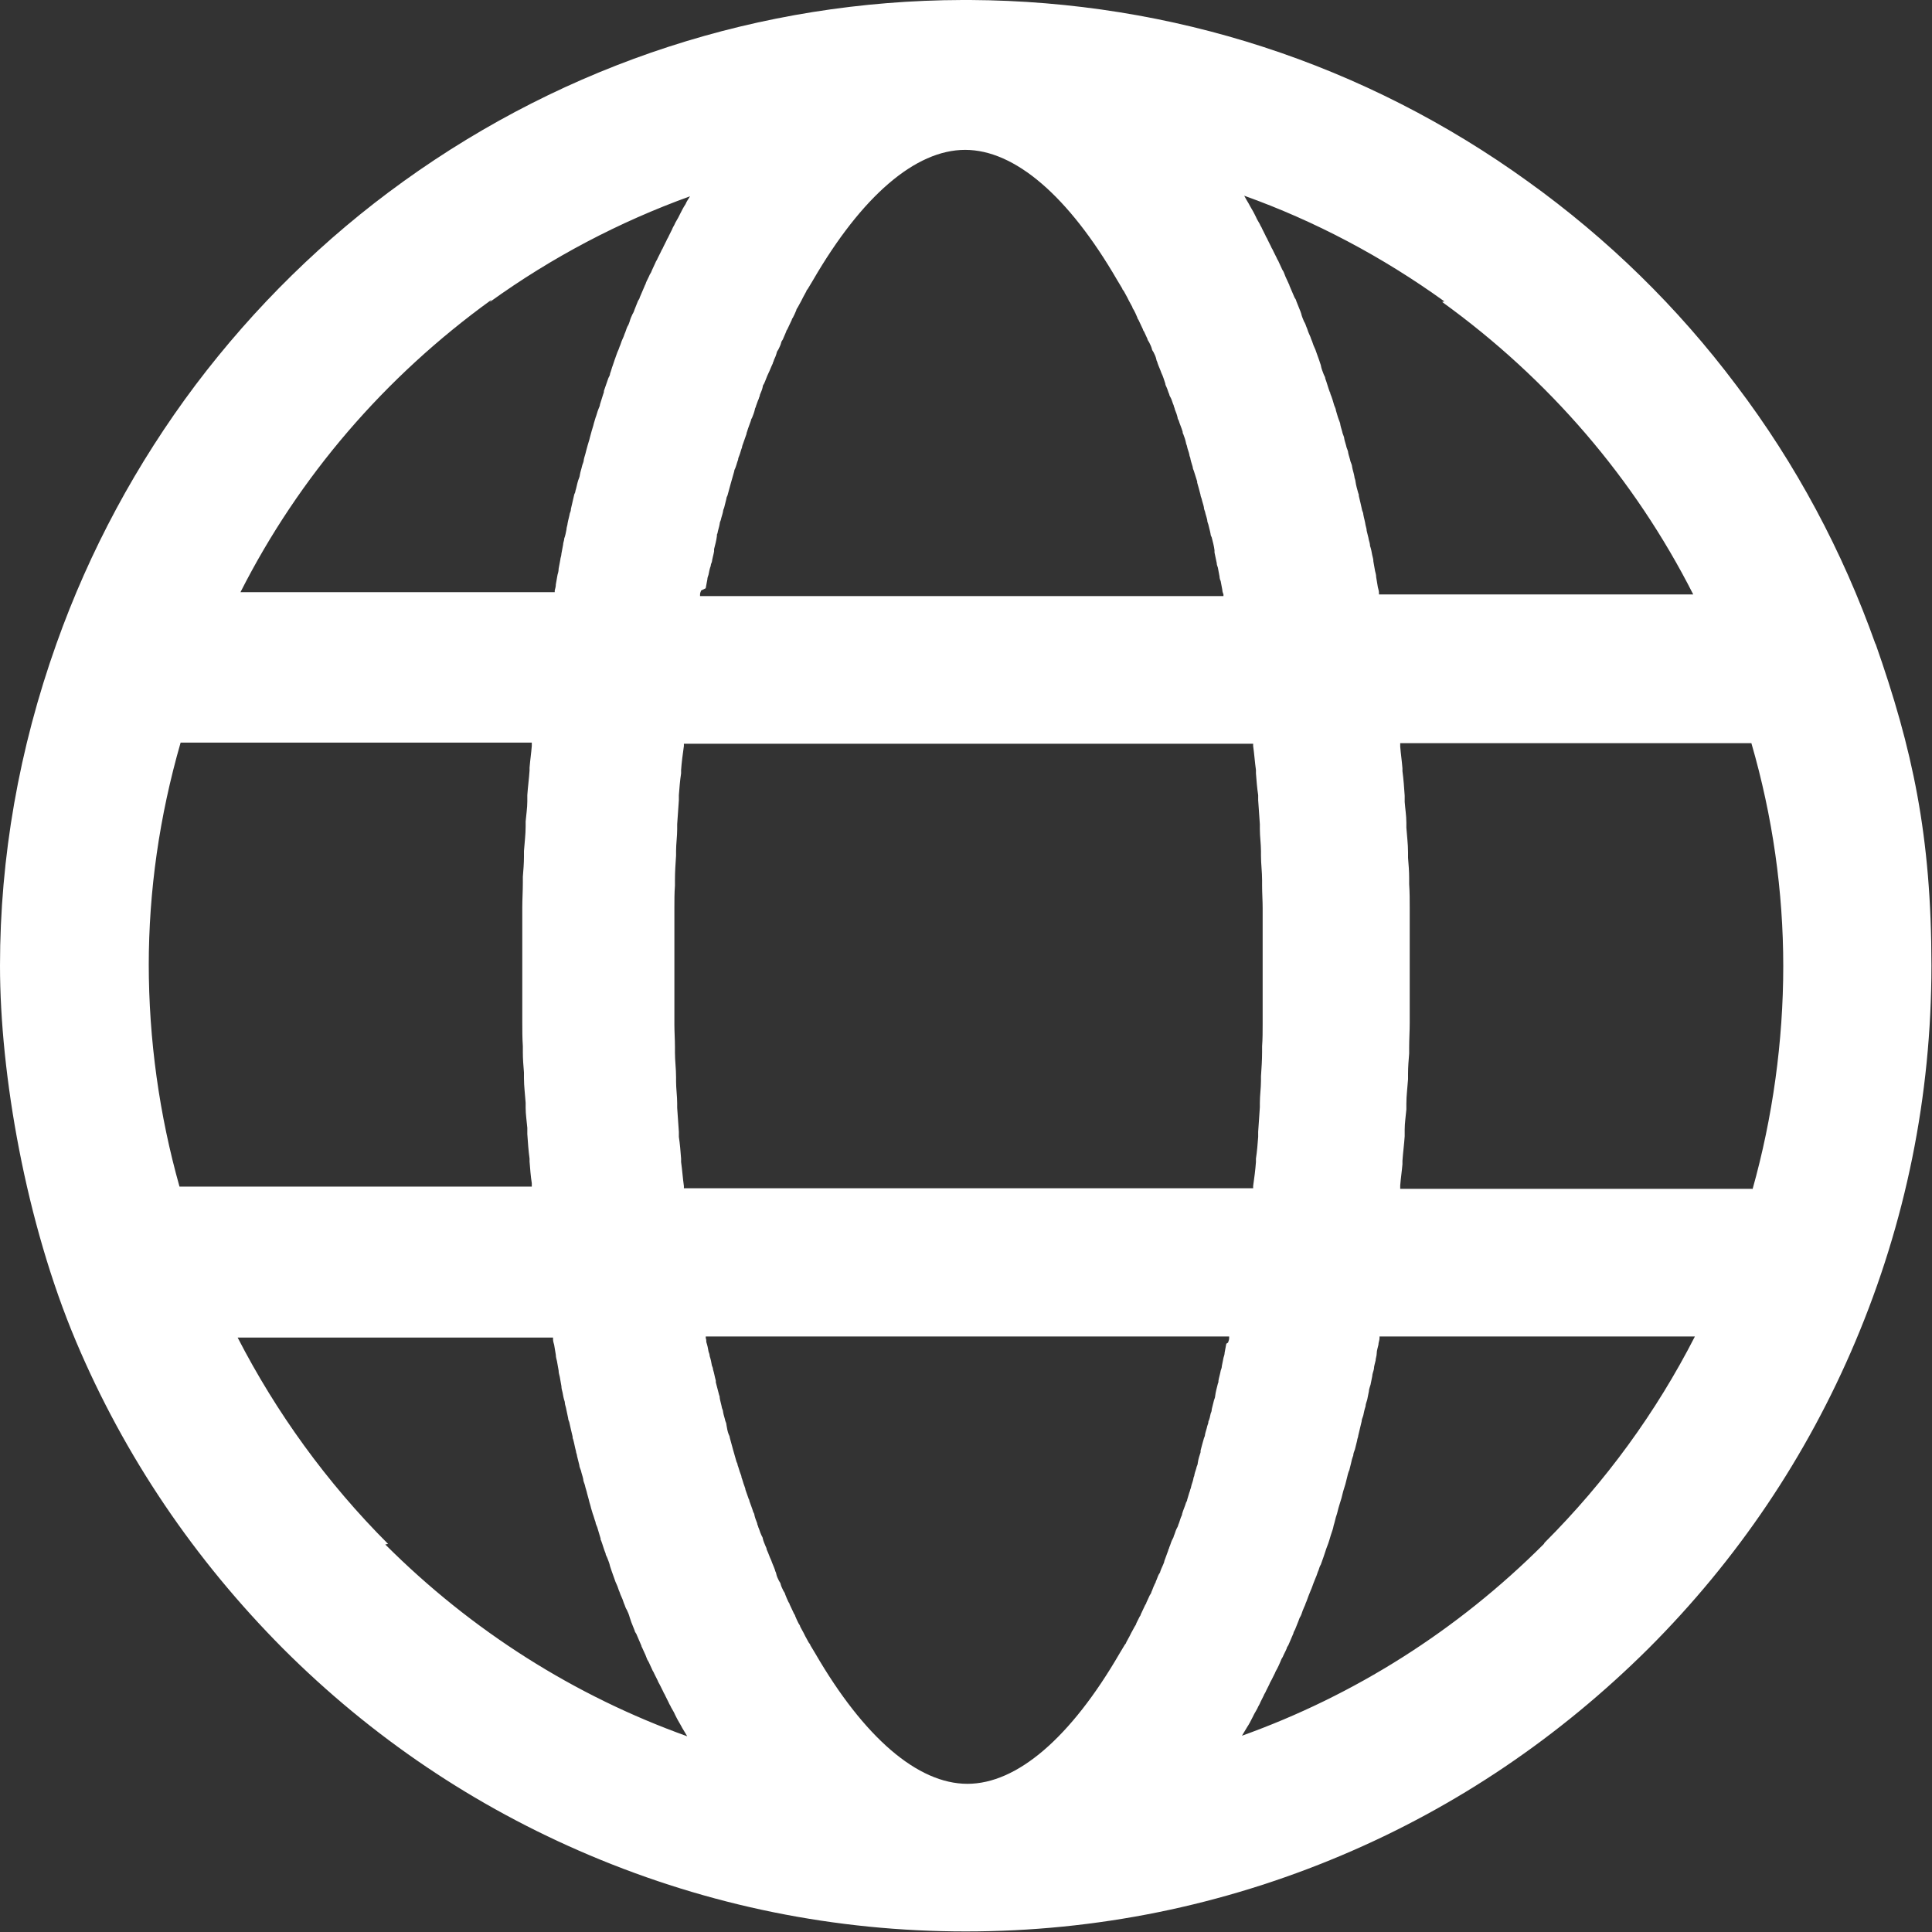 <?xml version="1.0" encoding="UTF-8"?>
<svg id="Layer_1" xmlns="http://www.w3.org/2000/svg" version="1.1" viewBox="0 0 345.5 345.5">
  <rect x="0" y="0" width="345.5" height="345.5" fill="#333333" stroke="none"/>
  <!-- Generator: Adobe Illustrator 29.5.1, SVG Export Plug-In . SVG Version: 2.1.0 Build 141)  -->
  <defs>
    <style>
      .st0 {
        fill: #ffffff;
      }
    </style>
  </defs>
  <path class="st0" d="M335.4,115.2s0,0,0,0c-5.9-16.6-14.2-32.2-24.9-46.3-10.5-14-23-26.2-37.2-36.4C244.1,11.4,209.6.2,173.5,0c-.2,0-.5,0-.7,0s-.5,0-.7,0c-36.1.1-70.7,11.4-99.9,32.4-14.2,10.2-26.7,22.5-37.2,36.4-10.6,14.1-19,29.7-24.9,46.3,0,0,0,0,0,0C3.4,133.9,0,153.3,0,172.7s4.6,45.9,13.6,67.2c8.7,20.6,21.2,39,37,54.9,15.9,15.9,34.3,28.3,54.9,37,21.3,9,43.9,13.6,67.2,13.6s45.9-4.6,67.2-13.6c20.6-8.7,39-21.2,54.9-37,15.9-15.9,28.3-34.3,37-54.9,9-21.3,13.6-43.9,13.6-67.2s-3.4-38.8-10-57.6ZM257.9,54c19.1,13.8,34.4,31.6,44.9,52.3h-56.2c0-.1,0-.2,0-.3,0-.3-.1-.6-.2-1-.1-.6-.2-1.2-.3-1.8,0-.4-.1-.7-.2-1.1-.1-.6-.2-1.1-.3-1.7,0-.4-.1-.7-.2-1.1-.1-.6-.2-1.1-.4-1.7,0-.3-.1-.7-.2-1-.1-.6-.3-1.2-.4-1.7,0-.3-.1-.6-.2-1-.1-.7-.3-1.3-.4-1.9,0-.2-.1-.5-.2-.7-.2-.9-.4-1.8-.6-2.6,0-.2,0-.3-.1-.5-.2-.7-.4-1.4-.5-2.1,0-.3-.2-.6-.2-.9-.1-.6-.3-1.1-.4-1.7,0-.3-.2-.7-.3-1-.1-.5-.3-1-.4-1.5,0-.3-.2-.7-.3-1-.1-.5-.3-1-.4-1.5,0-.3-.2-.7-.3-1-.1-.5-.3-1-.4-1.5,0-.3-.2-.7-.3-1-.2-.5-.3-1-.5-1.6,0-.3-.2-.6-.3-.9-.2-.7-.4-1.4-.7-2.1,0-.1,0-.2-.1-.3-.3-.8-.5-1.6-.8-2.4,0-.3-.2-.5-.3-.8-.2-.5-.4-1-.5-1.6-.1-.3-.2-.6-.3-.9-.2-.5-.3-.9-.5-1.4-.1-.3-.2-.6-.4-1-.2-.4-.3-.9-.5-1.3-.1-.3-.2-.6-.4-1-.2-.4-.3-.9-.5-1.3-.1-.3-.2-.6-.4-.9-.2-.5-.4-.9-.5-1.4-.1-.3-.2-.6-.3-.8-.2-.5-.4-1-.6-1.5,0-.2-.2-.4-.3-.6-.3-.7-.6-1.4-.9-2.1,0-.2-.2-.4-.2-.5-.2-.5-.5-1-.7-1.6-.1-.3-.2-.5-.4-.8-.2-.4-.4-.9-.6-1.3-.1-.3-.3-.5-.4-.8-.2-.4-.4-.8-.6-1.2-.1-.3-.3-.5-.4-.8-.2-.4-.4-.8-.6-1.2-.1-.3-.3-.5-.4-.8-.2-.4-.4-.8-.6-1.2-.1-.3-.3-.5-.4-.8-.2-.4-.5-.8-.7-1.3-.1-.2-.2-.4-.3-.6-.3-.6-.7-1.2-1-1.8-.3-.5-.6-1-.8-1.4,0,0,0,0,0,0,12.6,4.5,24.7,10.9,35.8,18.9ZM219.3,240.3c-.1.5-.2,1.1-.3,1.6,0,.3-.1.6-.2.9-.1.5-.2,1-.3,1.5,0,.3-.1.5-.2.8-.1.6-.3,1.2-.4,1.8,0,.2,0,.3-.1.5-.2.8-.4,1.5-.5,2.3,0,.2-.1.4-.2.7-.1.5-.3,1.1-.4,1.6,0,.3-.1.6-.2.8-.1.5-.2,1-.4,1.4,0,.3-.1.5-.2.8-.1.5-.3,1-.4,1.5,0,.2-.1.5-.2.7-.2.7-.4,1.4-.6,2.2,0,0,0,.2,0,.3-.2.6-.4,1.2-.5,1.9,0,.2-.1.5-.2.7-.1.5-.3.9-.4,1.4,0,.3-.2.5-.2.8-.1.5-.3.9-.4,1.4,0,.2-.2.5-.2.7-.2.5-.3,1-.5,1.6,0,.2-.1.3-.2.5-.2.7-.5,1.3-.7,2,0,.2-.1.4-.2.6-.2.5-.3,1-.5,1.4,0,.2-.2.5-.3.7-.2.4-.3.9-.5,1.3,0,.2-.2.5-.3.7-.2.4-.3.9-.5,1.3,0,.2-.2.4-.2.6-.2.6-.5,1.3-.7,1.9,0,0,0,0,0,.1-.2.6-.5,1.1-.7,1.7,0,.2-.2.4-.3.6-.2.4-.3.8-.5,1.2,0,.2-.2.4-.3.7-.2.4-.3.8-.5,1.2,0,.2-.2.4-.3.6-.2.4-.4.9-.6,1.3,0,.1-.1.3-.2.4-.3.6-.5,1.1-.8,1.7,0,.1-.1.3-.2.4-.2.4-.4.8-.6,1.2,0,.2-.2.4-.3.6-.2.4-.4.7-.6,1.1-.1.2-.2.4-.3.6-.2.4-.4.7-.6,1.1,0,.2-.2.3-.3.5-.3.5-.6,1-.9,1.5-8.7,15-18.3,23.3-27.2,23.3s-18.5-8.3-27.2-23.3c-.3-.5-.6-1-.9-1.5,0-.2-.2-.3-.3-.5-.2-.4-.4-.7-.6-1.1-.1-.2-.2-.4-.3-.6-.2-.4-.4-.7-.6-1.1,0-.2-.2-.4-.3-.6-.2-.4-.4-.8-.6-1.3,0-.1-.1-.3-.2-.4-.3-.6-.5-1.1-.8-1.7,0-.1-.1-.3-.2-.4-.2-.4-.4-.9-.6-1.4,0-.2-.2-.4-.3-.6-.2-.4-.4-.8-.5-1.2,0-.2-.2-.4-.3-.6-.2-.4-.4-.8-.5-1.3,0-.2-.2-.4-.2-.6-.2-.6-.5-1.2-.7-1.8,0,0,0,0,0,0-.3-.6-.5-1.3-.8-1.9,0-.2-.1-.4-.2-.6-.2-.5-.4-.9-.5-1.4,0-.2-.2-.4-.3-.7-.2-.4-.3-.9-.5-1.3,0-.2-.2-.4-.2-.7-.2-.5-.4-1-.5-1.5,0-.2-.1-.3-.2-.5-.2-.7-.5-1.4-.7-2,0-.1,0-.2-.1-.3-.2-.6-.4-1.1-.6-1.7,0-.2-.1-.4-.2-.7-.2-.5-.3-1-.5-1.5,0-.2-.1-.5-.2-.7-.2-.5-.3-1-.5-1.5,0-.2-.1-.4-.2-.6-.2-.7-.4-1.4-.6-2.1,0,0,0,0,0,0-.2-.7-.4-1.5-.6-2.2,0-.2-.1-.4-.2-.6-.2-.5-.3-1.1-.4-1.7,0-.2-.1-.5-.2-.7-.1-.5-.3-1-.4-1.6,0-.2-.1-.5-.2-.7-.1-.6-.3-1.2-.4-1.8,0-.2,0-.3-.1-.5-.2-.8-.4-1.5-.6-2.3,0,0,0-.2,0-.3-.2-.7-.3-1.4-.5-2,0-.2-.1-.5-.2-.7-.1-.6-.2-1.1-.4-1.7,0-.3-.1-.5-.2-.8-.1-.6-.2-1.1-.4-1.7,0-.2,0-.5-.1-.7,0-.1,0-.2,0-.3h93.6c0,.1,0,.2,0,.3,0,.3-.1.5-.2.8ZM126.2,105.2c.1-.5.2-1.1.3-1.6,0-.3.1-.5.2-.8.1-.5.2-1.1.4-1.6,0-.2.1-.5.2-.7.1-.7.3-1.3.4-1.9,0-.1,0-.2,0-.4.2-.8.4-1.5.5-2.3,0-.2,0-.4.1-.5.1-.6.3-1.1.4-1.7,0-.2.1-.5.2-.7.1-.5.3-1,.4-1.5,0-.2.1-.5.2-.7.1-.5.3-1.1.4-1.6,0-.2.1-.4.2-.6.2-.7.4-1.5.6-2.2,0,0,0,0,0,0,.2-.7.4-1.4.6-2.1,0-.2.1-.4.2-.6.2-.5.3-1,.5-1.5,0-.2.1-.5.2-.7.2-.5.3-1,.5-1.5,0-.2.1-.4.2-.7.2-.6.4-1.1.6-1.7,0-.1,0-.2.1-.4.2-.7.5-1.4.7-2,0-.2.1-.3.2-.5.2-.5.4-1,.5-1.5,0-.2.2-.4.2-.6.2-.5.3-.9.5-1.3,0-.2.2-.4.2-.7.2-.5.4-.9.5-1.4,0-.2.1-.4.2-.5.3-.6.5-1.3.8-1.9,0,0,0,0,0,0,.3-.6.5-1.2.8-1.8,0-.2.2-.4.2-.6.2-.4.4-.9.5-1.3,0-.2.2-.4.3-.6.2-.4.4-.8.5-1.2,0-.2.2-.4.3-.6.2-.5.4-.9.6-1.4,0-.1.1-.3.2-.4.3-.6.5-1.1.8-1.7,0-.1.1-.3.2-.4.2-.4.4-.8.6-1.3,0-.2.2-.4.3-.6.2-.4.4-.7.6-1.1.1-.2.2-.4.3-.6.2-.4.4-.7.6-1.1,0-.2.2-.3.3-.5.3-.5.6-1,.9-1.5,8.7-15,18.3-23.3,27.2-23.3s18.5,8.3,27.2,23.3c.3.5.6,1,.9,1.5,0,.2.2.3.3.5.2.4.4.7.6,1.1.1.2.2.4.3.6.2.4.4.7.6,1.1,0,.2.2.4.3.6.2.4.4.8.6,1.3,0,.1.1.3.2.4.3.6.5,1.1.8,1.7,0,.1.1.3.2.4.2.4.4.9.6,1.3,0,.2.2.4.3.6.2.4.4.8.5,1.2,0,.2.2.4.3.6.2.4.4.8.5,1.3,0,.2.2.4.2.6.2.6.5,1.2.7,1.8,0,0,0,0,0,0,.3.6.5,1.3.7,1.9,0,.2.1.4.2.6.2.4.3.9.5,1.3,0,.2.2.5.3.7.2.4.3.9.5,1.3,0,.2.2.5.2.7.2.5.4,1,.5,1.5,0,.2.1.3.2.5.2.7.5,1.3.7,2,0,.1,0,.3.1.4.2.5.4,1.1.5,1.6,0,.2.2.5.2.7.1.5.3.9.4,1.4,0,.3.2.5.2.8.1.5.3,1,.4,1.4,0,.2.1.5.2.7.2.6.4,1.3.6,1.9,0,0,0,.1,0,.2.2.7.4,1.4.6,2.2,0,.2.1.4.2.7.1.5.3,1,.4,1.5,0,.3.1.5.2.8.1.5.3,1,.4,1.5,0,.3.1.5.2.8.1.5.3,1.1.4,1.7,0,.2.1.4.2.6.2.8.4,1.5.5,2.3,0,.1,0,.3,0,.4.1.6.3,1.3.4,1.9,0,.3.1.5.2.8.1.5.2,1,.3,1.6,0,.3.1.6.2.8.1.5.2,1.1.3,1.6,0,.3.1.5.2.8,0,.1,0,.2,0,.3h-93.6c0-.1,0-.2,0-.3,0-.2.1-.5.2-.7ZM225.8,177.2c0,.3,0,.7,0,1,0,1.5,0,2.9,0,4.4,0,.2,0,.3,0,.5,0,1.3,0,2.7-.1,4,0,.3,0,.6,0,1,0,1.5-.1,2.9-.2,4.4,0,.3,0,.5,0,.8,0,1.3-.2,2.6-.2,3.9,0,.3,0,.6,0,.8-.1,1.5-.2,2.9-.3,4.4,0,.3,0,.6,0,.9-.1,1.3-.2,2.6-.4,3.9,0,.2,0,.4,0,.6-.1,1.4-.3,2.9-.5,4.3,0,.1,0,.3,0,.4h-101.8c0-.1,0-.3,0-.4-.2-1.4-.3-2.9-.5-4.3,0-.2,0-.4,0-.6-.1-1.3-.2-2.6-.4-3.9,0-.3,0-.6,0-.9-.1-1.4-.2-2.9-.3-4.3,0-.3,0-.6,0-.8,0-1.3-.2-2.6-.2-3.9,0-.3,0-.5,0-.8,0-1.5-.2-2.9-.2-4.4,0-.3,0-.7,0-1,0-1.3-.1-2.7-.1-4,0-.2,0-.3,0-.5,0-1.5,0-2.9,0-4.4,0-.3,0-.7,0-1,0-1.5,0-3,0-4.5s0-3,0-4.5c0-.3,0-.7,0-1,0-1.5,0-2.9,0-4.4,0-.2,0-.3,0-.5,0-1.3,0-2.7.1-4,0-.3,0-.7,0-1,0-1.5.1-2.9.2-4.4,0-.3,0-.5,0-.8,0-1.3.2-2.6.2-3.9,0-.3,0-.6,0-.9.1-1.4.2-2.9.3-4.3,0-.3,0-.6,0-.9.1-1.3.2-2.6.4-3.9,0-.2,0-.4,0-.6.1-1.4.3-2.9.5-4.3,0-.1,0-.3,0-.4h101.8c0,.1,0,.3,0,.4.2,1.4.3,2.9.5,4.3,0,.2,0,.4,0,.6.1,1.3.2,2.6.4,3.9,0,.3,0,.6,0,.9.1,1.4.2,2.9.3,4.3,0,.3,0,.6,0,.9,0,1.3.2,2.6.2,3.9,0,.3,0,.5,0,.8,0,1.5.2,2.9.2,4.4,0,.3,0,.7,0,1,0,1.3.1,2.7.1,4,0,.2,0,.3,0,.5,0,1.5,0,2.9,0,4.4,0,.3,0,.7,0,1,0,1.5,0,3,0,4.5s0,3,0,4.5ZM87.6,54c11.1-8,23.1-14.3,35.8-18.9,0,0,0,0,0,0-.3.5-.6.9-.8,1.4-.4.6-.7,1.2-1,1.8-.1.2-.2.4-.3.6-.2.4-.5.8-.7,1.3-.1.2-.3.5-.4.8-.2.4-.4.8-.6,1.2-.1.3-.3.5-.4.8-.2.4-.4.8-.6,1.2-.1.3-.3.5-.4.8-.2.4-.4.8-.6,1.2-.1.3-.3.5-.4.8-.2.4-.4.9-.6,1.3-.1.3-.2.5-.4.8-.2.5-.5,1-.7,1.5,0,.2-.2.4-.2.5-.3.7-.6,1.4-.9,2.1,0,.2-.2.4-.3.6-.2.5-.4,1-.6,1.5-.1.3-.2.6-.4.9-.2.4-.4.9-.5,1.3-.1.3-.2.6-.4.9-.2.4-.3.9-.5,1.3-.1.3-.2.6-.4,1-.2.4-.3.9-.5,1.3-.1.3-.2.6-.4,1-.2.5-.3.9-.5,1.4-.1.3-.2.6-.3.9-.2.5-.3,1-.5,1.5,0,.3-.2.6-.3.8-.3.8-.5,1.5-.8,2.3,0,.2,0,.3-.1.5-.2.6-.4,1.3-.6,1.9,0,.3-.2.6-.3.9-.2.5-.3,1-.5,1.5-.1.3-.2.7-.3,1-.1.5-.3,1-.4,1.4-.1.4-.2.7-.3,1.1-.1.5-.3,1-.4,1.4-.1.4-.2.7-.3,1.1-.1.5-.3,1-.4,1.5,0,.4-.2.7-.3,1.1-.1.5-.3,1-.4,1.6,0,.3-.2.7-.3,1-.2.6-.3,1.3-.5,1.9,0,.2-.1.4-.2.6-.2.9-.4,1.7-.6,2.6,0,.3-.1.6-.2.8-.1.6-.3,1.2-.4,1.8,0,.3-.2.7-.2,1.1-.1.5-.2,1.1-.4,1.6,0,.4-.2.7-.2,1.1-.1.5-.2,1.1-.3,1.6,0,.4-.2.8-.2,1.1-.1.5-.2,1.1-.3,1.6,0,.4-.1.8-.2,1.1-.1.6-.2,1.1-.3,1.7,0,.4-.1.7-.2,1.1,0,.1,0,.2,0,.3h-56.2c10.5-20.7,25.8-38.5,44.9-52.3ZM26.6,172.7c0-13.4,1.9-26.7,5.7-39.9h62.8c0,.2,0,.4,0,.6-.1,1.3-.3,2.6-.4,3.9,0,.2,0,.3,0,.5-.1,1.5-.3,2.9-.4,4.4,0,.4,0,.7,0,1.1,0,1.2-.2,2.4-.3,3.6,0,.3,0,.6,0,.9,0,1.5-.2,2.9-.3,4.4,0,.3,0,.7,0,1,0,1.2-.1,2.4-.2,3.6,0,.4,0,.7,0,1.1,0,1.5-.1,2.9-.1,4.4,0,.2,0,.5,0,.7,0,1.3,0,2.5,0,3.8,0,.4,0,.8,0,1.2,0,1.5,0,3,0,4.5s0,3,0,4.5c0,.4,0,.8,0,1.2,0,1.3,0,2.6,0,3.8,0,.2,0,.5,0,.7,0,1.5,0,2.9.1,4.4,0,.4,0,.7,0,1.1,0,1.2.1,2.4.2,3.6,0,.3,0,.7,0,1,0,1.5.2,2.9.3,4.4,0,.3,0,.6,0,.9,0,1.2.2,2.4.3,3.6,0,.4,0,.8,0,1.1.1,1.5.2,2.9.4,4.4,0,.2,0,.4,0,.5.1,1.3.2,2.6.4,3.9,0,.2,0,.4,0,.6h-63c-3.6-12.8-5.5-26.2-5.5-39.9ZM69.4,276.1c-11-11-20-23.5-26.9-36.9h56.4c0,.1,0,.2,0,.3,0,.3.1.7.2,1,.1.6.2,1.2.3,1.8,0,.4.1.7.2,1.1.1.6.2,1.1.3,1.7,0,.4.1.7.2,1.1.1.6.2,1.1.3,1.7,0,.4.1.7.2,1.1.1.6.2,1.1.4,1.7,0,.3.1.7.2,1,.1.6.3,1.3.4,1.9,0,.2.1.5.2.7.2.9.4,1.8.6,2.6,0,.2,0,.3.1.5.2.7.3,1.4.5,2.1,0,.3.2.6.2.9.1.5.3,1.1.4,1.6,0,.3.2.7.3,1,.1.5.3,1,.4,1.5,0,.4.2.7.3,1.1.1.5.3,1,.4,1.5.1.4.2.7.3,1.1.1.5.3,1,.4,1.5.1.3.2.7.3,1,.2.5.3,1,.5,1.5,0,.3.2.6.3.9.2.7.4,1.3.6,2,0,.1,0,.3.1.4.3.8.5,1.6.8,2.3,0,.3.2.5.3.8.2.5.4,1,.5,1.5.1.3.2.6.3.9.2.5.3.9.5,1.4.1.3.2.6.4,1,.2.4.3.9.5,1.3.1.3.2.6.4,1,.2.4.3.9.5,1.3.1.3.2.6.4.9.2.4.4.9.5,1.3.1.3.2.6.3.9.2.5.4,1,.6,1.5,0,.2.2.4.3.6.3.7.6,1.4.9,2.1,0,.2.2.4.2.5.2.5.5,1,.7,1.6.1.3.2.5.4.8.2.4.4.9.6,1.3.1.3.3.5.4.8.2.4.4.8.6,1.2.1.3.3.6.4.8.2.4.4.8.6,1.2.1.3.3.5.4.8.2.4.4.8.6,1.2.1.3.3.5.4.8.2.4.5.8.7,1.3.1.2.2.4.3.6.3.6.7,1.2,1,1.8.3.5.6,1,.9,1.5,0,0,0,0,0,0-20.1-7.2-38.5-18.8-54-34.3ZM276.1,276.1c-15.5,15.5-33.9,27.1-54,34.3,0,0,0,0,0,0,.3-.5.6-1,.9-1.5.4-.6.7-1.2,1-1.8.1-.2.2-.4.3-.6.2-.4.5-.8.7-1.3.1-.2.3-.5.4-.8.2-.4.4-.8.6-1.2.1-.3.3-.5.4-.8.2-.4.4-.8.6-1.2.1-.3.3-.6.4-.8.2-.4.4-.8.6-1.2.1-.3.3-.6.4-.8.2-.4.4-.8.6-1.3.1-.3.2-.5.4-.8.2-.5.5-1,.7-1.5,0-.2.2-.4.3-.6.3-.7.6-1.4.9-2.1,0-.2.2-.5.3-.7.2-.5.4-1,.6-1.5.1-.3.2-.6.4-.9.2-.4.3-.9.5-1.3.1-.3.3-.6.4-1,.2-.4.3-.8.5-1.3.1-.3.3-.7.4-1,.2-.4.3-.8.5-1.3.1-.3.3-.7.4-1,.2-.4.3-.9.5-1.3.1-.3.2-.7.4-1,.2-.5.3-.9.5-1.4.1-.3.2-.6.3-.9.2-.7.5-1.3.7-2,.1-.3.2-.7.3-1,.2-.6.4-1.1.5-1.7.1-.3.2-.7.3-1.1.1-.5.3-.9.4-1.4.1-.4.2-.8.3-1.1.1-.4.3-.9.4-1.3.1-.4.2-.8.3-1.2.1-.4.3-.9.4-1.3.1-.4.2-.8.3-1.2.1-.4.2-.9.4-1.3.1-.4.2-.8.3-1.2.1-.5.2-.9.4-1.4,0-.4.2-.8.3-1.1.1-.5.3-1.1.4-1.6,0-.3.2-.6.2-.9.2-.8.4-1.7.6-2.5,0-.4.2-.7.3-1.1.1-.5.2-1,.4-1.6,0-.4.2-.8.3-1.2.1-.5.2-1,.3-1.5,0-.4.2-.8.3-1.2.1-.5.2-1,.3-1.5,0-.4.2-.8.3-1.3,0-.5.2-1,.3-1.5,0-.4.2-.8.2-1.3,0-.5.2-1,.3-1.5,0-.4.2-.8.2-1.2,0,0,0-.2,0-.3h56.4c-6.9,13.5-15.9,25.9-26.9,36.9ZM313.4,212.6h-63c0-.2,0-.4,0-.6.1-1.3.3-2.6.4-3.8,0-.2,0-.4,0-.6.1-1.5.3-2.9.4-4.4,0-.4,0-.8,0-1.2,0-1.2.2-2.4.3-3.6,0-.3,0-.6,0-1,0-1.5.2-2.9.3-4.4,0-.3,0-.7,0-1,0-1.2.1-2.4.2-3.6,0-.4,0-.8,0-1.1,0-1.5.1-2.9.1-4.4,0-.2,0-.5,0-.7,0-1.3,0-2.5,0-3.8,0-.4,0-.8,0-1.2,0-1.5,0-3,0-4.5s0-3,0-4.5c0-.4,0-.8,0-1.2,0-1.3,0-2.6,0-3.8,0-.2,0-.5,0-.7,0-1.5,0-2.9-.1-4.4,0-.4,0-.7,0-1.1,0-1.2-.1-2.4-.2-3.6,0-.3,0-.7,0-1,0-1.5-.2-2.9-.3-4.4,0-.3,0-.6,0-.9,0-1.2-.2-2.4-.3-3.7,0-.4,0-.7,0-1.1-.1-1.5-.2-2.9-.4-4.4,0-.2,0-.4,0-.5-.1-1.3-.3-2.6-.4-3.9,0-.2,0-.4,0-.6h62.8c3.8,13.1,5.7,26.5,5.7,39.9s-1.9,27.1-5.5,39.9Z"/>
</svg>
